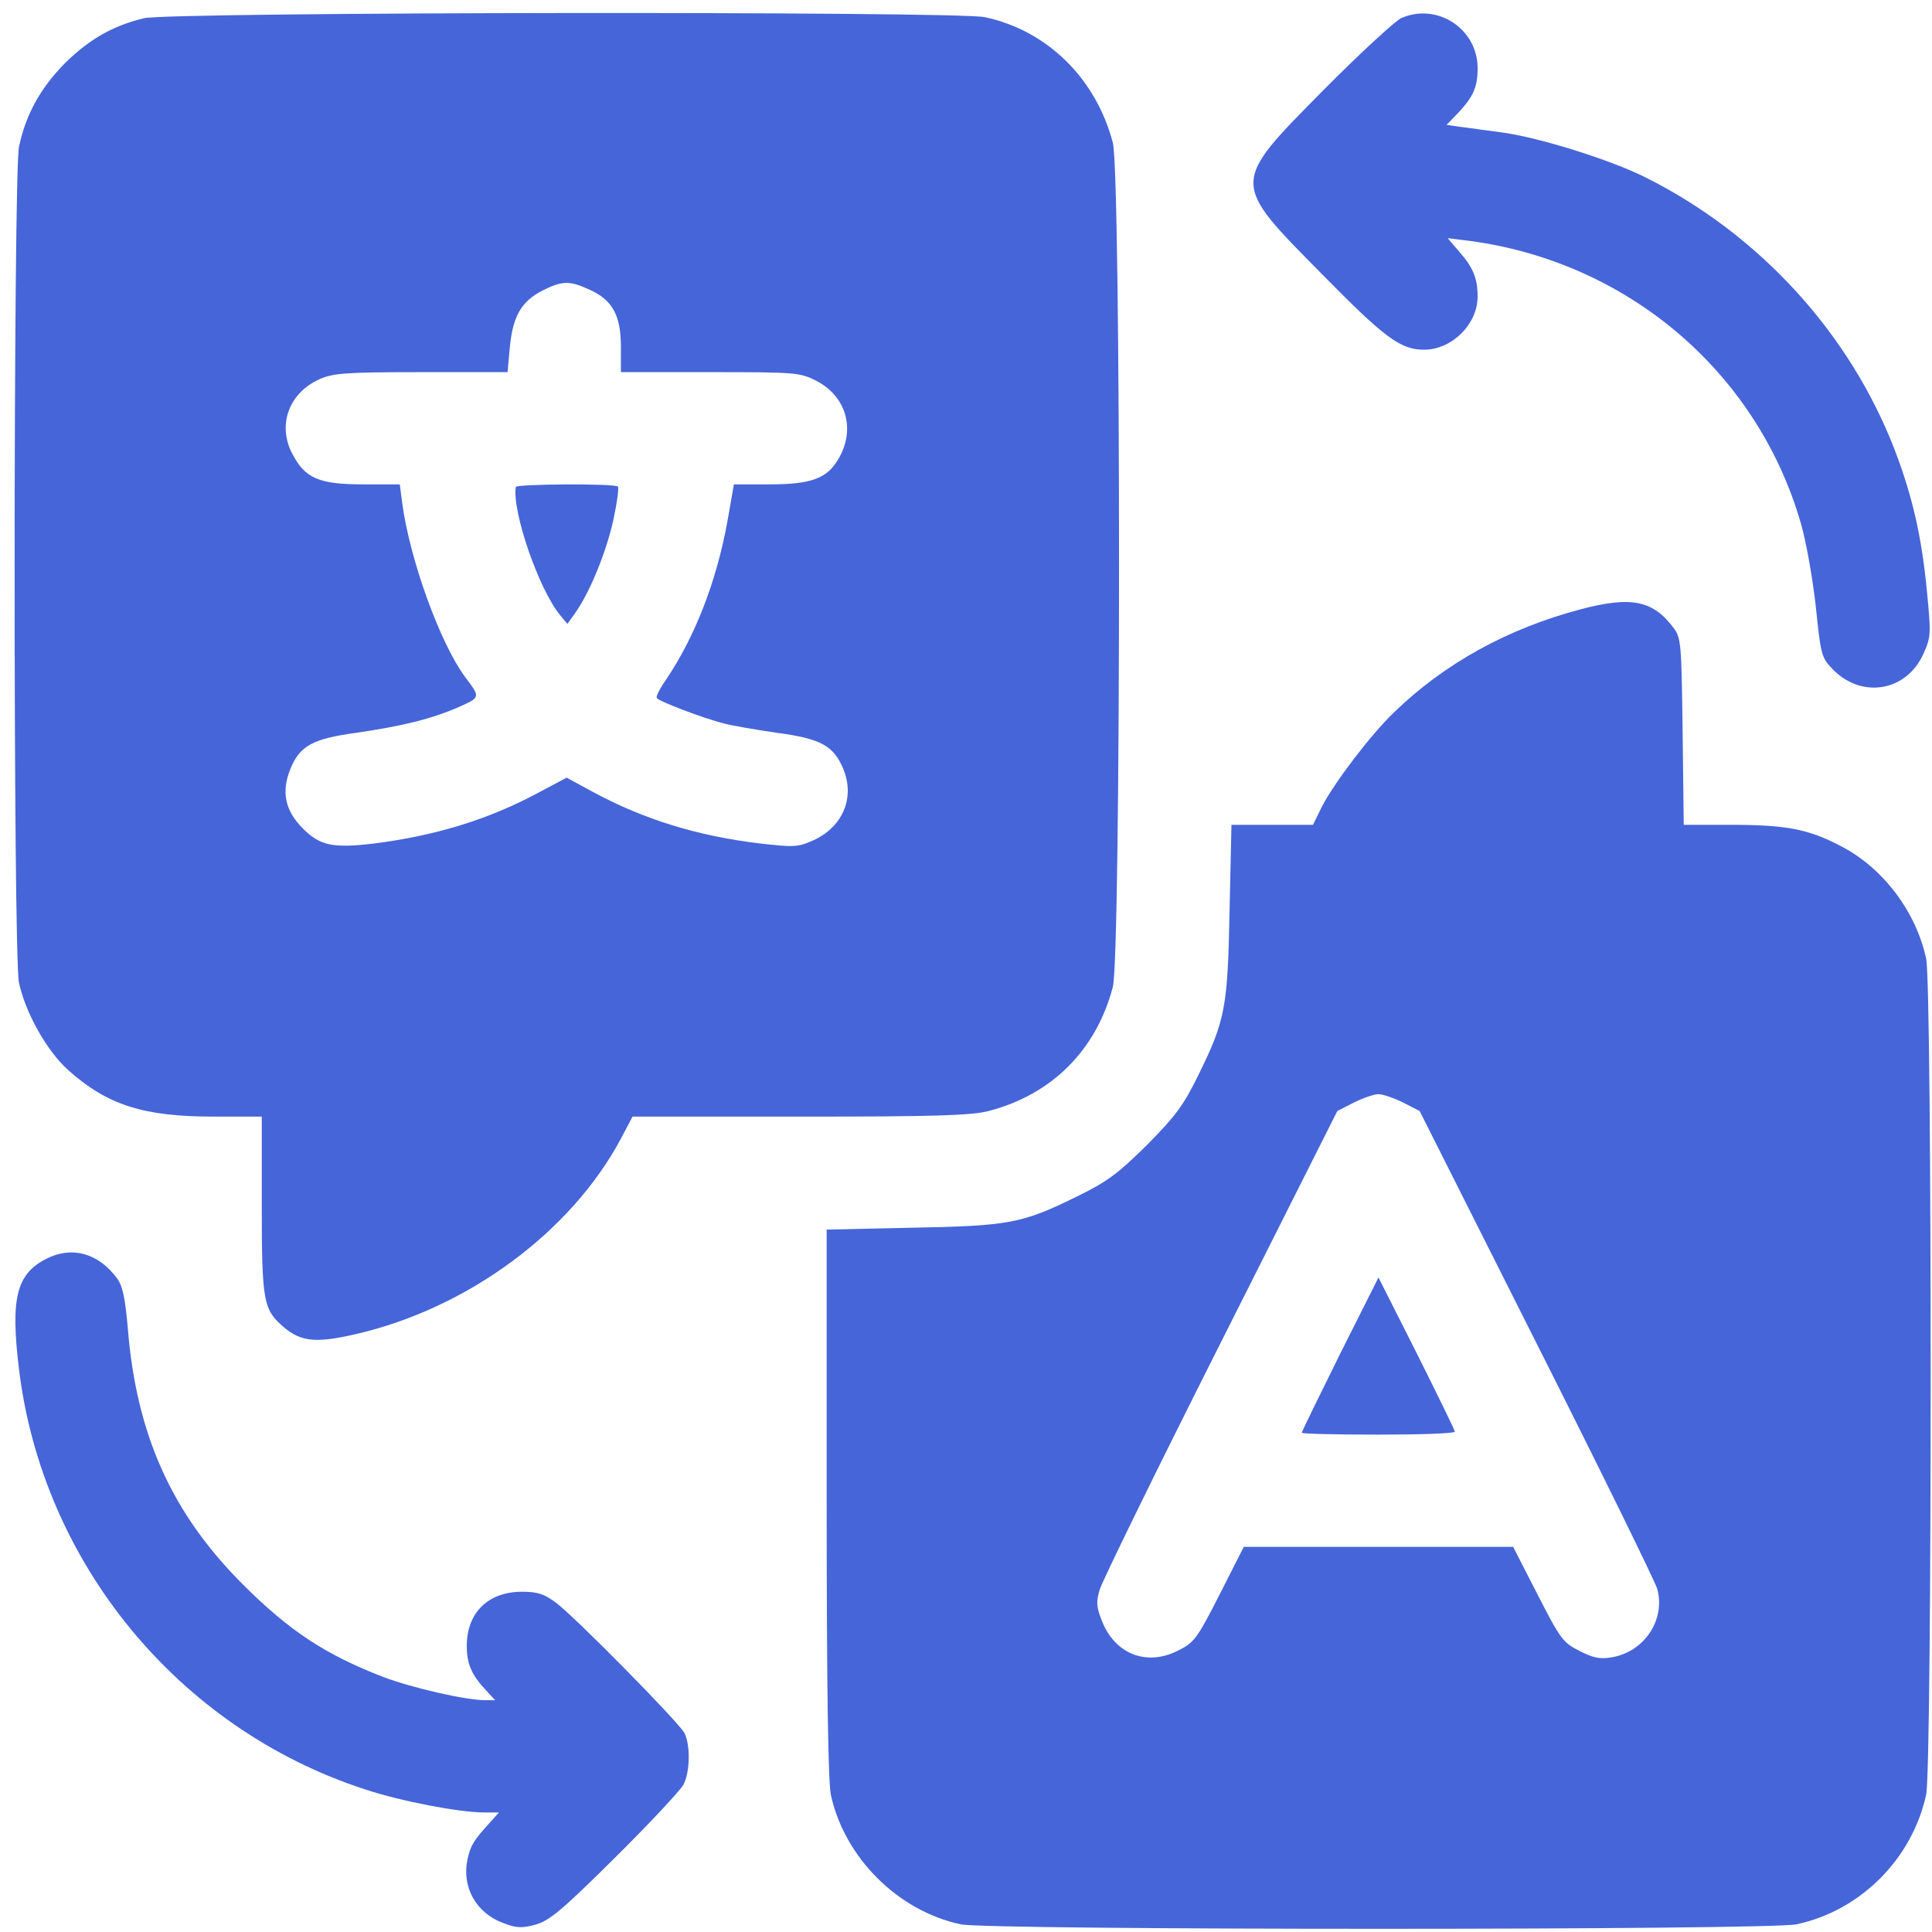 <svg width="121" height="121" viewBox="0 0 121 121" fill="none" xmlns="http://www.w3.org/2000/svg">
<path d="M9.014 1.142C7.069 1.611 5.593 2.455 4.07 3.954C2.547 5.5 1.61 7.164 1.188 9.202C0.837 10.936 0.814 59.788 1.188 61.545C1.587 63.419 2.922 65.809 4.281 67.028C6.718 69.207 8.991 69.933 13.396 69.933H16.395V75.439C16.395 81.531 16.488 82.023 17.777 83.124C18.855 84.038 19.815 84.132 22.322 83.546C29.305 81.929 35.771 77.15 38.887 71.315L39.614 69.933H50.087C58.639 69.933 60.818 69.863 61.919 69.582C65.879 68.551 68.667 65.763 69.698 61.803C70.213 59.788 70.213 10.96 69.698 8.945C68.644 4.915 65.574 1.892 61.661 1.072C59.81 0.697 10.631 0.744 9.014 1.142ZM36.943 18.153C38.349 18.785 38.887 19.746 38.887 21.714V23.307H44.464C49.782 23.307 50.087 23.331 51.071 23.823C53.039 24.807 53.625 26.962 52.453 28.837C51.751 29.985 50.743 30.336 48.189 30.336H45.963L45.565 32.609C44.886 36.381 43.55 39.825 41.746 42.52C41.348 43.082 41.066 43.621 41.137 43.715C41.254 43.926 44.042 44.98 45.331 45.308C45.846 45.449 47.346 45.706 48.658 45.894C51.446 46.269 52.219 46.714 52.828 48.19C53.555 49.994 52.758 51.822 50.907 52.642C49.97 53.063 49.689 53.063 47.627 52.829C43.667 52.361 40.293 51.306 37.13 49.596L35.49 48.705L33.592 49.713C30.5 51.353 27.266 52.337 23.424 52.829C20.846 53.134 20.05 52.97 18.972 51.892C17.847 50.767 17.613 49.596 18.175 48.19C18.761 46.714 19.558 46.269 22.322 45.894C25.204 45.472 27.032 45.027 28.742 44.277C30.101 43.668 30.101 43.691 29.117 42.379C27.571 40.294 25.649 35.022 25.181 31.438L25.04 30.336H22.767C19.979 30.336 19.113 29.961 18.316 28.438C17.355 26.634 18.081 24.619 20.003 23.752C20.846 23.378 21.596 23.307 26.376 23.307H31.788L31.929 21.761C32.116 19.793 32.655 18.879 33.967 18.2C35.232 17.567 35.678 17.567 36.943 18.153Z" fill="#4665D9"/>
<path d="M32.303 30.5C32.069 32.047 33.733 36.873 35.068 38.513L35.537 39.076L36.052 38.349C36.943 37.084 37.974 34.577 38.419 32.539C38.653 31.461 38.77 30.547 38.7 30.477C38.513 30.266 32.327 30.313 32.303 30.5Z" fill="#4665D9"/>
<path d="M87.739 1.143C87.364 1.33 85.162 3.345 82.889 5.641C77.055 11.546 77.055 11.358 82.795 17.169C86.731 21.175 87.715 21.902 89.192 21.902C90.925 21.902 92.542 20.308 92.542 18.575C92.542 17.427 92.261 16.747 91.371 15.739L90.668 14.919L91.652 15.037C101.75 16.232 110.021 23.19 112.786 32.773C113.114 33.898 113.535 36.264 113.723 37.998C114.051 41.138 114.074 41.184 114.847 41.981C116.675 43.785 119.44 43.27 120.471 40.927C120.939 39.896 120.939 39.685 120.681 37.014C120.353 33.593 119.768 31.063 118.667 28.181C115.855 20.894 110.232 14.709 103.086 11.124C100.907 10.023 96.478 8.64 94.182 8.312C93.081 8.172 91.839 7.984 91.394 7.937L90.597 7.82L91.324 7.07C92.284 6.039 92.542 5.454 92.542 4.259C92.542 1.799 89.988 0.135 87.739 1.143Z" fill="#4665D9"/>
<path d="M98.986 38.162C94.463 39.357 90.48 41.536 87.317 44.605C85.888 45.964 83.569 49.01 82.795 50.51L82.233 51.658H79.679H77.125L77.008 56.976C76.891 63.092 76.75 63.888 75.04 67.356C74.126 69.23 73.611 69.91 71.83 71.714C70.026 73.495 69.347 74.01 67.472 74.924C64.004 76.634 63.208 76.775 57.116 76.892L51.774 77.009V94.066C51.774 105.828 51.868 111.545 52.032 112.388C52.875 116.325 56.226 119.675 60.162 120.519C61.896 120.894 110.747 120.894 112.505 120.519C116.511 119.675 119.768 116.418 120.635 112.388C121.01 110.631 121.01 61.803 120.635 60.046C120.002 57.093 117.94 54.376 115.34 53.017C113.254 51.916 111.872 51.658 108.357 51.658H105.452L105.382 45.824C105.312 40.341 105.288 39.943 104.82 39.334C103.531 37.6 102.172 37.319 98.986 38.162ZM87.856 69.043L88.911 69.582L96.221 84.108C100.251 92.098 103.648 99.033 103.789 99.502C104.328 101.423 102.992 103.438 100.977 103.79C100.204 103.93 99.782 103.836 98.915 103.391C97.884 102.876 97.72 102.642 96.291 99.853L94.768 96.878H86.333H77.898L76.376 99.877C74.946 102.688 74.782 102.876 73.751 103.391C71.783 104.375 69.792 103.579 68.995 101.47C68.667 100.65 68.644 100.299 68.878 99.549C69.018 99.057 72.416 92.098 76.446 84.108L83.756 69.582L84.81 69.043C85.373 68.762 86.076 68.527 86.333 68.527C86.591 68.527 87.294 68.762 87.856 69.043Z" fill="#4665D9"/>
<path d="M83.92 84.811C82.608 87.459 81.53 89.661 81.53 89.731C81.53 89.802 83.686 89.849 86.333 89.849C88.981 89.849 91.137 89.778 91.113 89.661C91.113 89.567 90.035 87.365 88.723 84.741L86.333 80.008L83.92 84.811Z" fill="#4665D9"/>
<path d="M2.899 78.837C1.024 79.797 0.65 81.297 1.189 85.749C2.665 97.909 11.193 108.265 22.838 112.06C25.087 112.81 28.766 113.513 30.312 113.513H31.249L30.663 114.169C29.68 115.247 29.469 115.575 29.281 116.442C28.906 118.152 29.797 119.792 31.484 120.425C32.327 120.753 32.655 120.776 33.522 120.542C34.389 120.308 35.162 119.675 38.489 116.372C40.668 114.216 42.589 112.154 42.8 111.779C43.222 110.983 43.245 109.319 42.871 108.546C42.496 107.843 36.006 101.259 34.811 100.369C34.084 99.83 33.663 99.689 32.702 99.689C30.57 99.689 29.234 101.001 29.234 103.087C29.234 104.211 29.539 104.891 30.406 105.828L31.015 106.484H30.406C29.164 106.484 25.814 105.711 24.009 105.031C20.378 103.626 18.128 102.15 15.2 99.221C10.771 94.793 8.546 89.872 8.007 83.218C7.843 81.297 7.679 80.524 7.327 80.055C6.156 78.485 4.516 78.017 2.899 78.837Z" fill="#4665D9"/>
</svg>
